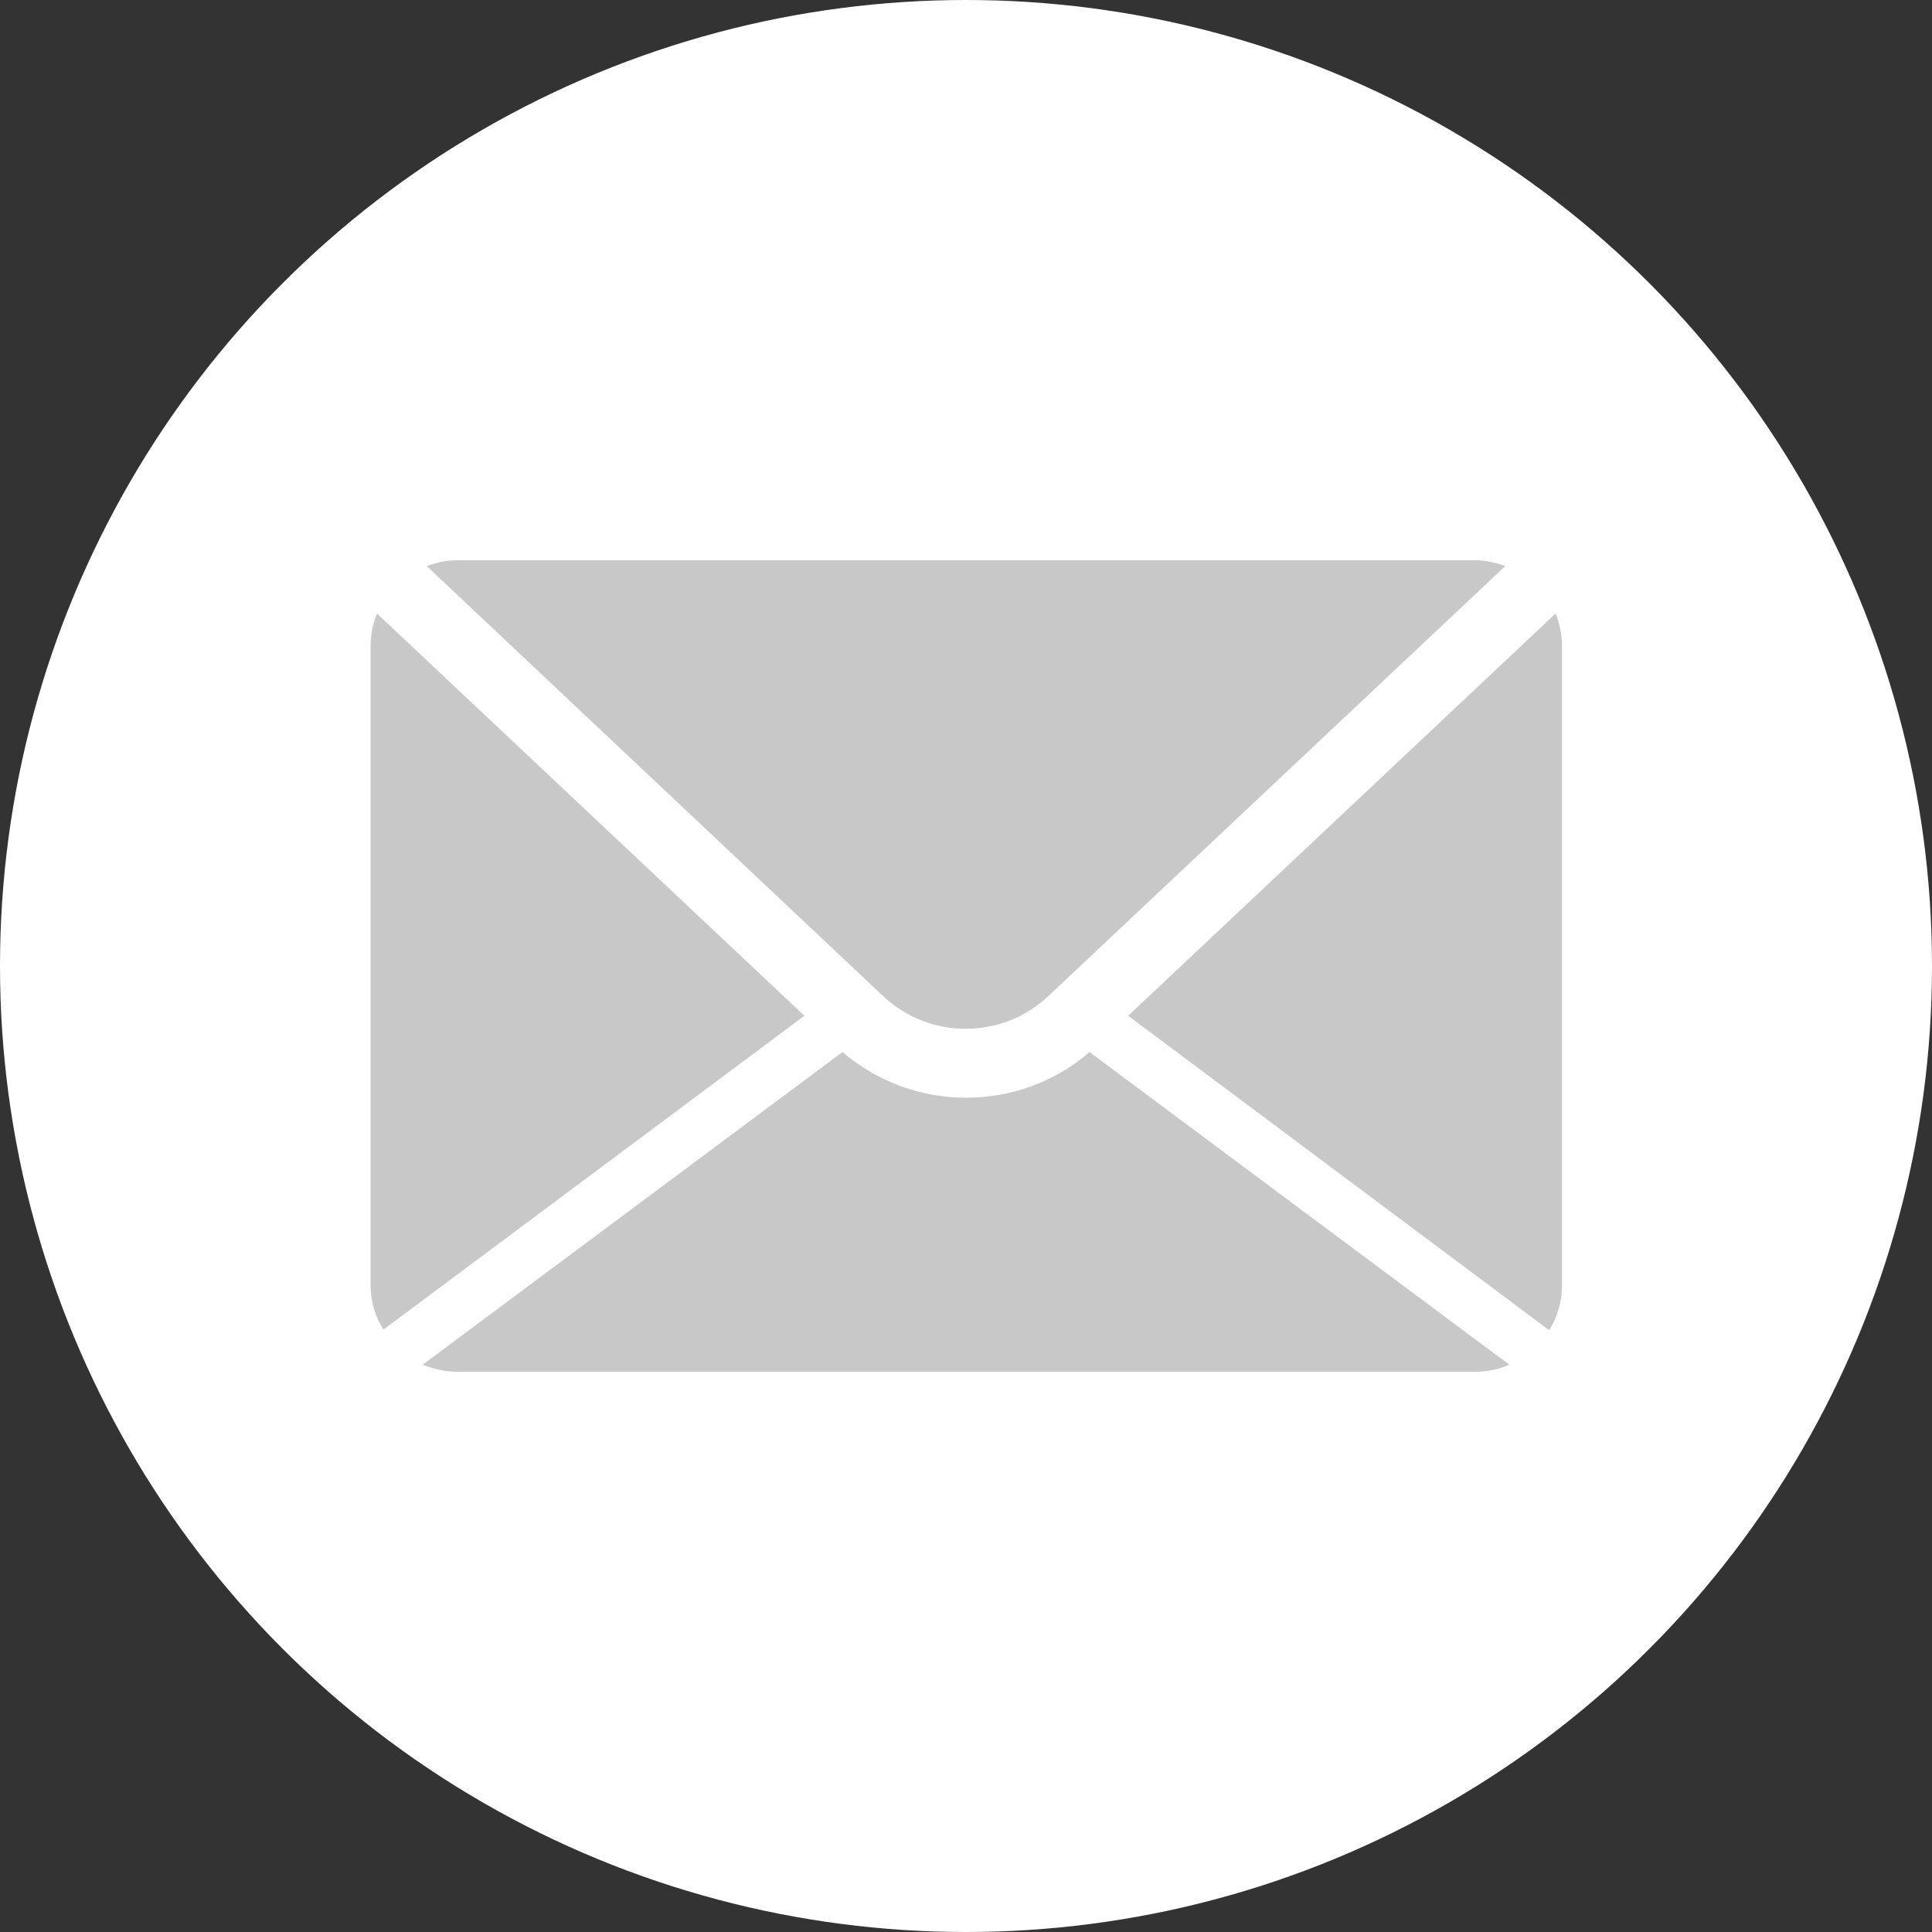<?xml version="1.0" encoding="utf-8"?>
<!-- Generator: Adobe Illustrator 21.0.2, SVG Export Plug-In . SVG Version: 6.00 Build 0)  -->
<!DOCTYPE svg PUBLIC "-//W3C//DTD SVG 1.1//EN" "http://www.w3.org/Graphics/SVG/1.1/DTD/svg11.dtd">
<svg version="1.1" id="Layer_1" xmlns="http://www.w3.org/2000/svg" xmlns:xlink="http://www.w3.org/1999/xlink" x="0px" y="0px"
	 viewBox="0 0 330 330" enable-background="new 0 0 330 330" xml:space="preserve">
<rect x="0" y="0" width="330" height="330" fill="#333333" stroke="none"/>
<circle fill-rule="evenodd" clip-rule="evenodd" fill="#FFFFFF" cx="165" cy="165" r="165"/>
<g>
	<path fill="#C8C8C8" d="M72.9,96.7c1.6-0.6,3.3-1,5.1-1h174c1.8,0,3.5,0.4,5.1,1l-78,73.4c-7.9,7.5-20.4,7.5-28.3,0L72.9,96.7z
		 M264.6,227.2c1.4-2.2,2.2-4.8,2.2-7.6V110.4c0-2-0.4-3.9-1.1-5.6l-73,68.7L264.6,227.2z M186.1,179.7c-6,5.2-13.5,7.8-21.1,7.8
		c-7.5,0-15-2.6-21.1-7.8l-71.7,53.4c1.8,0.7,3.7,1.2,5.8,1.2h174c2.1,0,4-0.4,5.8-1.2L186.1,179.7z M64.4,104.8
		c-0.7,1.7-1.1,3.6-1.1,5.6v109.1c0,2.8,0.8,5.4,2.2,7.6l71.9-53.6L64.4,104.8z M64.4,104.8"/>
</g>
</svg>
